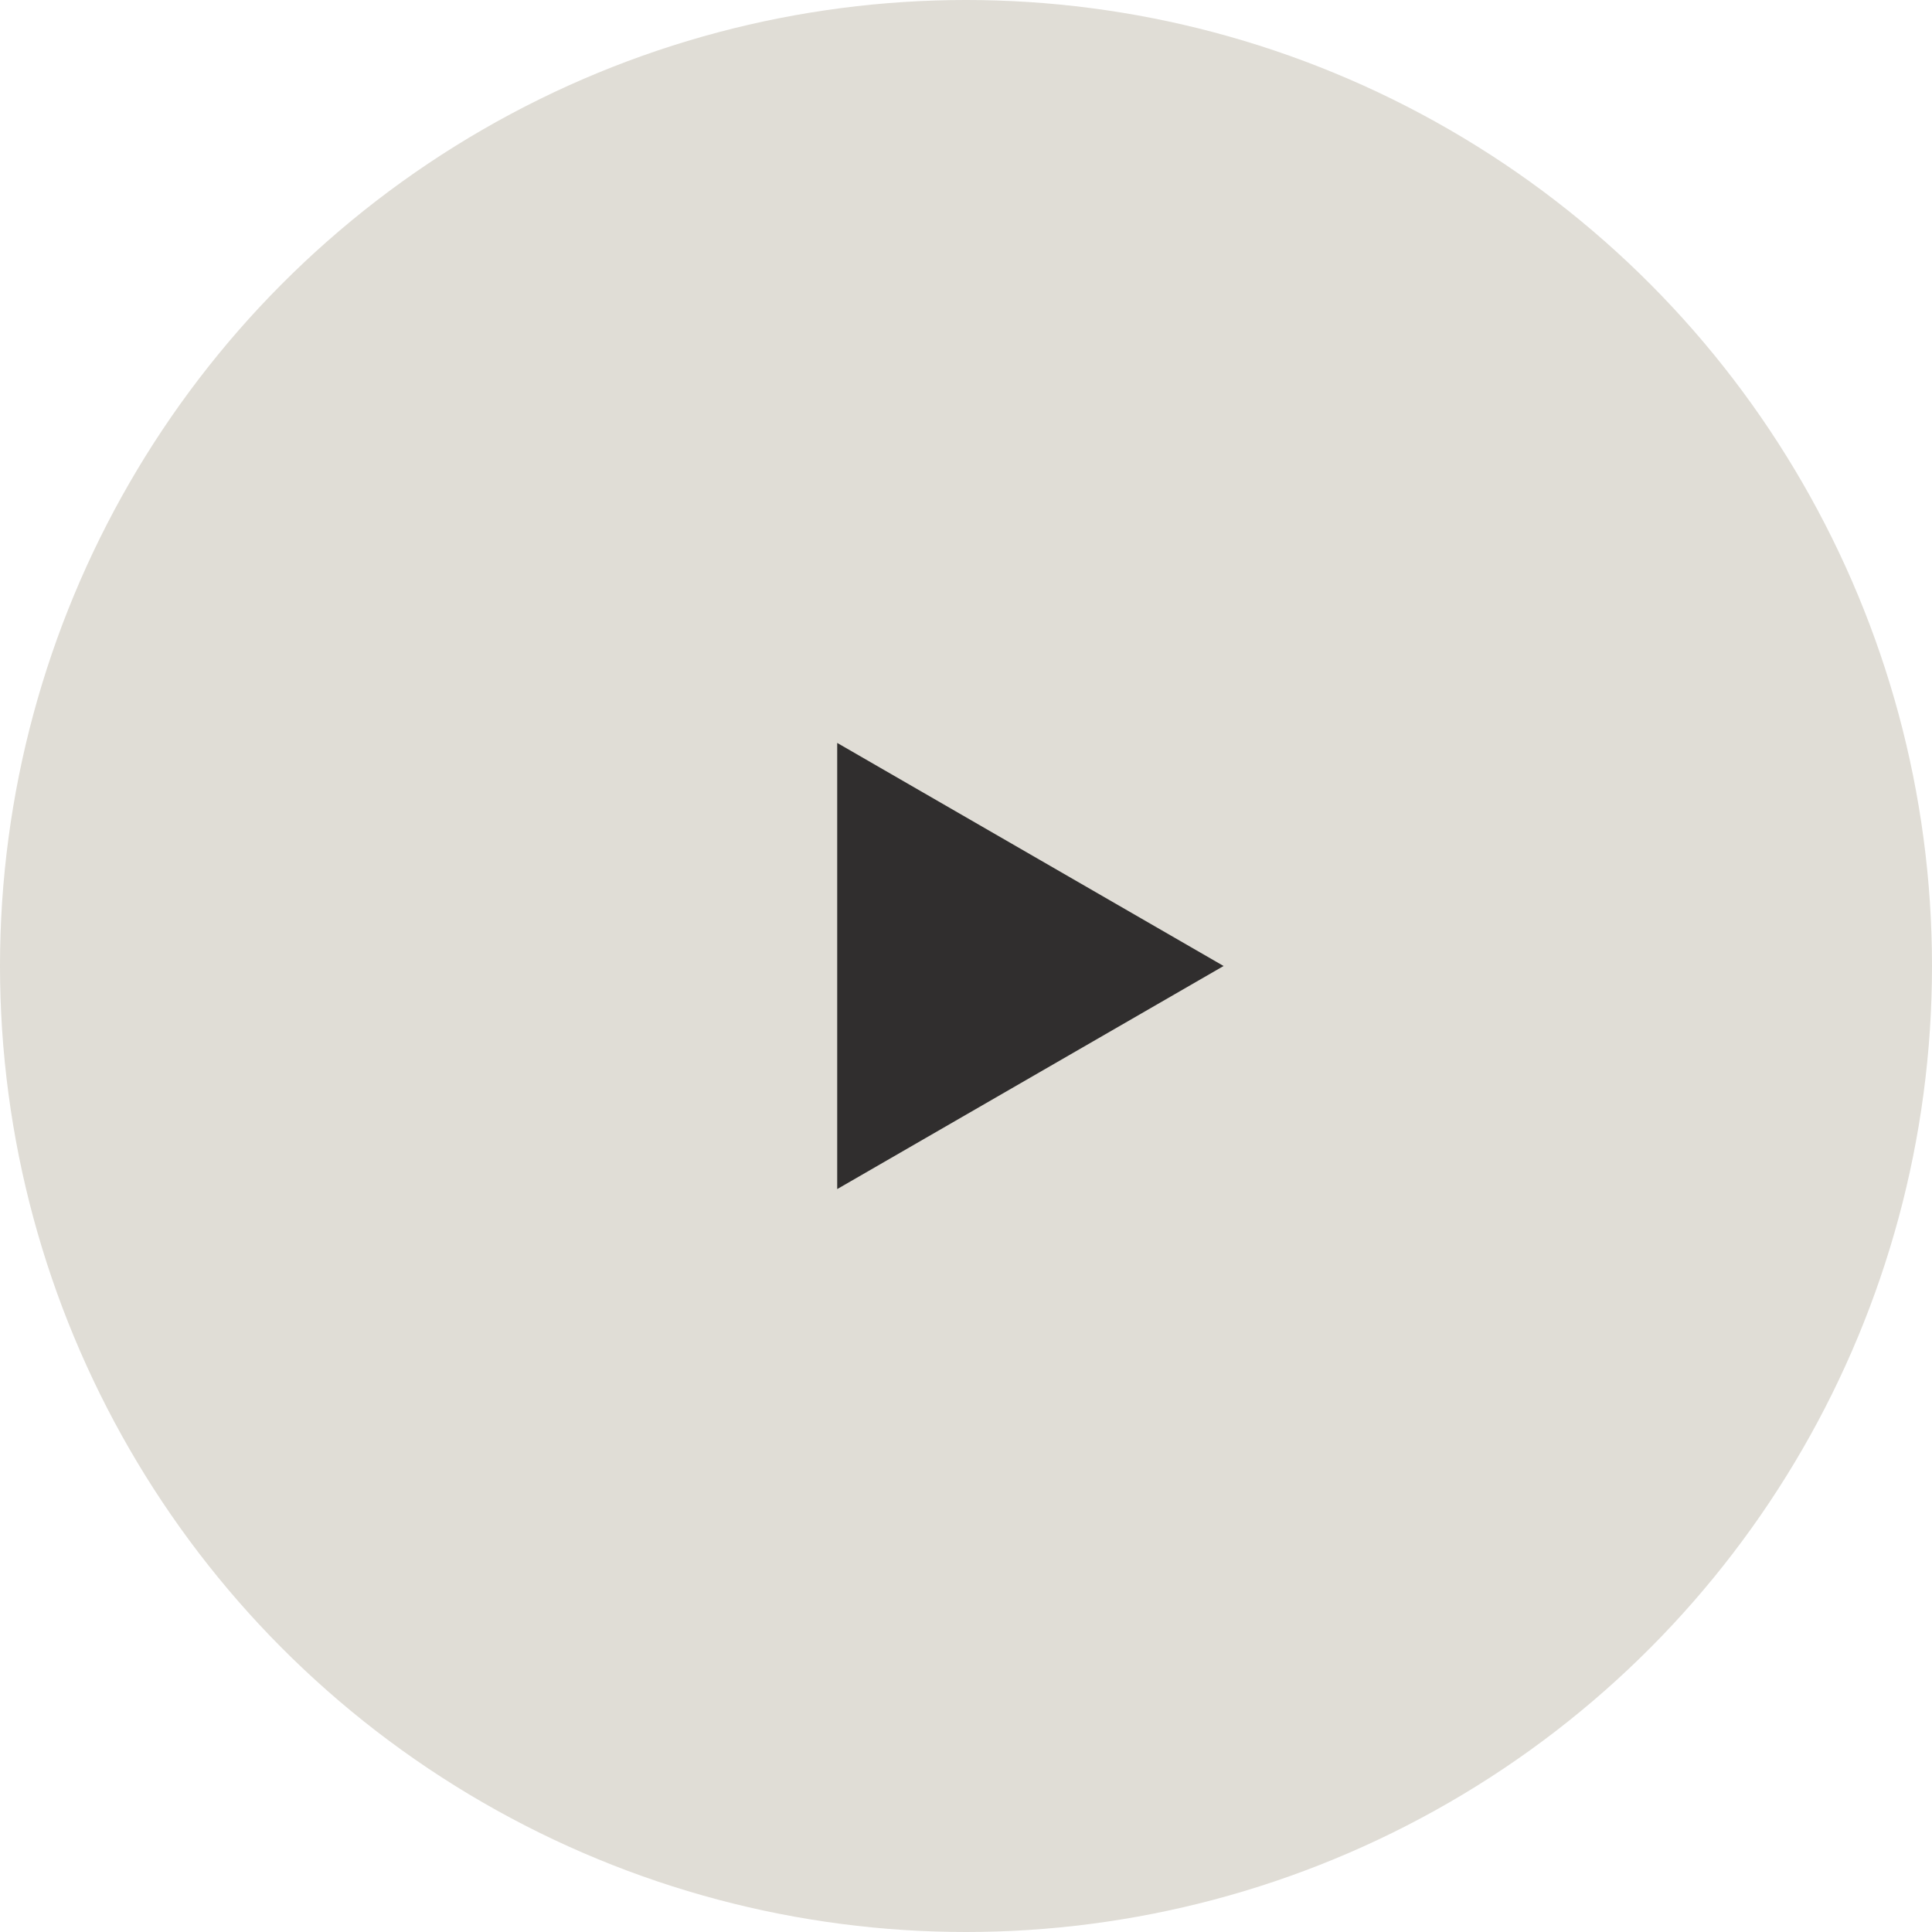 <?xml version="1.0" encoding="UTF-8"?> <svg xmlns="http://www.w3.org/2000/svg" width="60" height="60" viewBox="0 0 60 60" fill="none"><circle cx="30" cy="30" r="30" fill="#E0DDD6"></circle><path d="M38 30L26 36.928L26 23.072L38 30Z" fill="#302E2E"></path></svg> 
